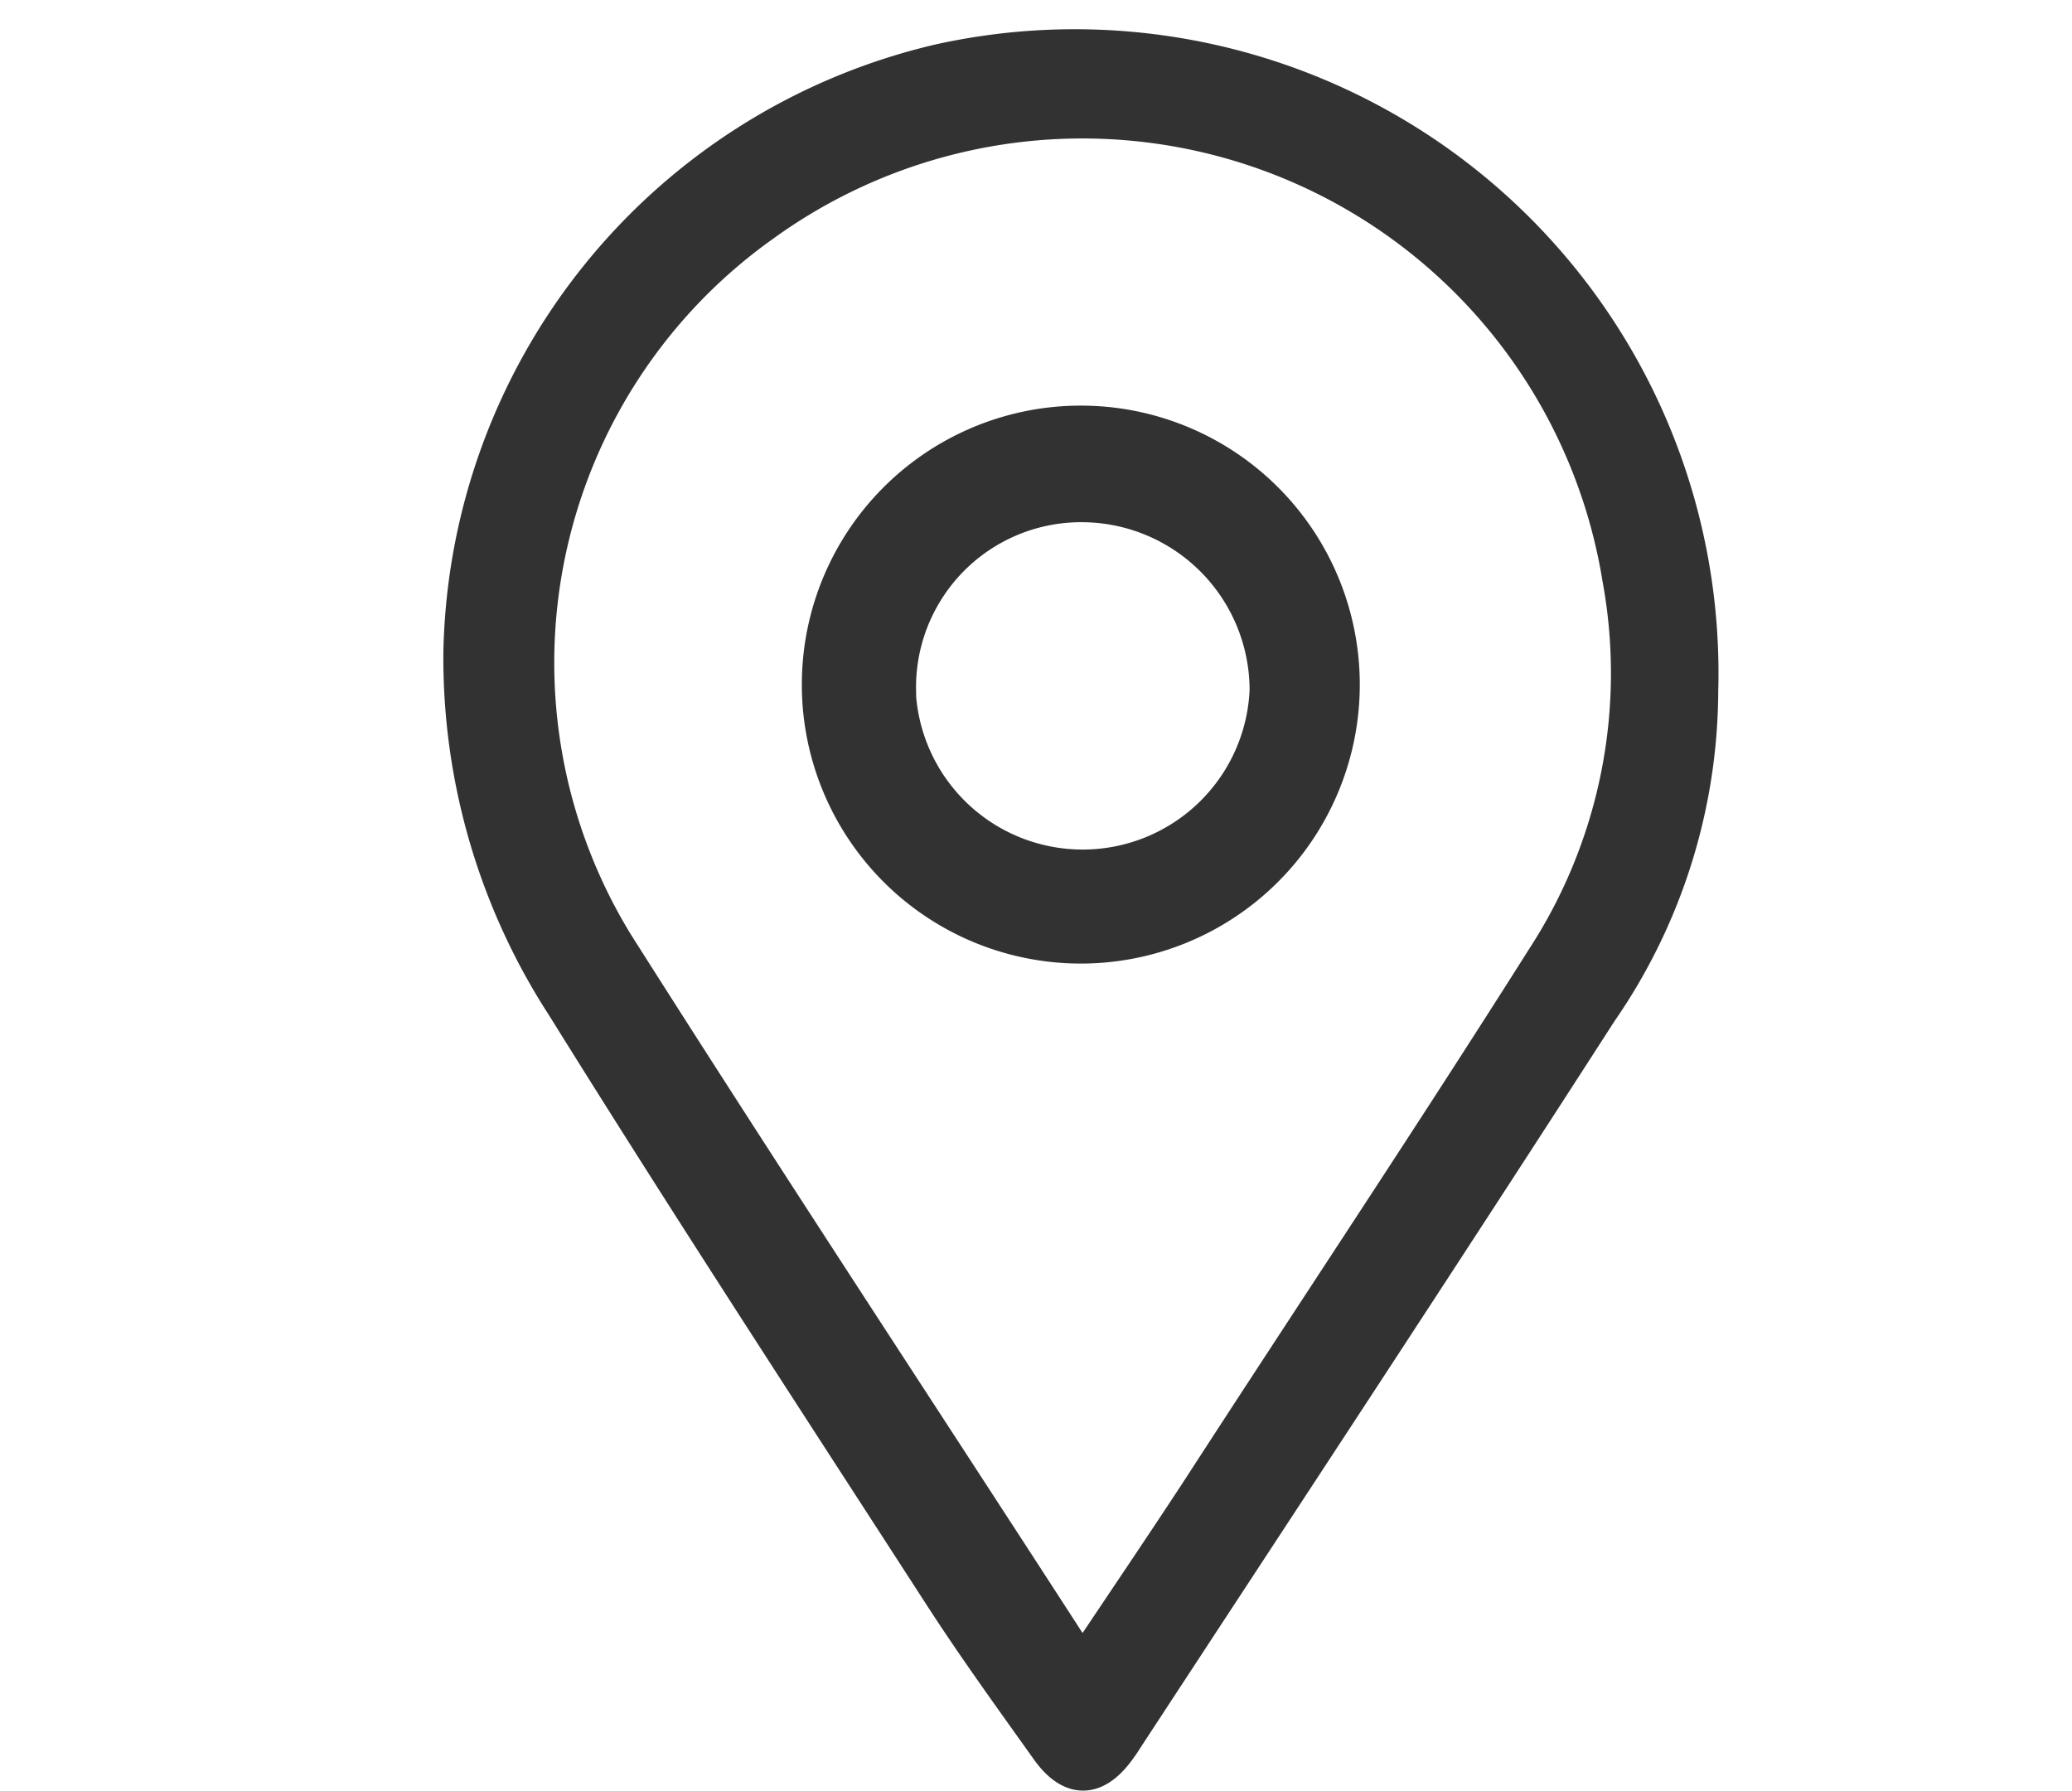 <svg id="Layer_1" data-name="Layer 1" xmlns="http://www.w3.org/2000/svg" viewBox="0 0 61.5 53.15"><defs><style>.cls-1{fill:#323232;stroke:#323232;stroke-miterlimit:10;}</style></defs><path class="cls-1" d="M50.5,20.5a16.84,16.84,0,0,1-3,9.54c-4.64,7.21-9.36,14.37-14.06,21.55-.08.13-.17.26-.26.38-.67.9-1.39.91-2.06,0-1.09-1.53-2.2-3.06-3.22-4.64-3.75-5.8-7.53-11.59-11.18-17.46a19,19,0,0,1-3.06-10.5A18.4,18.4,0,0,1,27.91,1.8,18.61,18.61,0,0,1,50.5,20.5ZM32.16,49.33c1.2-1.8,2.35-3.49,3.46-5.19C39,38.92,42.47,33.72,45.8,28.45a15.51,15.51,0,0,0,2.26-11.27A16.14,16.14,0,0,0,22.67,6.67,15.94,15.94,0,0,0,18.3,28c4.38,6.91,8.88,13.74,13.32,20.6C31.75,48.81,31.91,49,32.16,49.33Z"/><path class="cls-1" d="M32,28.1a7.78,7.78,0,1,1,.16-15.56A7.78,7.78,0,1,1,32,28.1Zm-5.32-7.61a5.46,5.46,0,0,0,10.91,0A5.49,5.49,0,0,0,32.1,15,5.4,5.4,0,0,0,26.69,20.49Z"/></svg>
